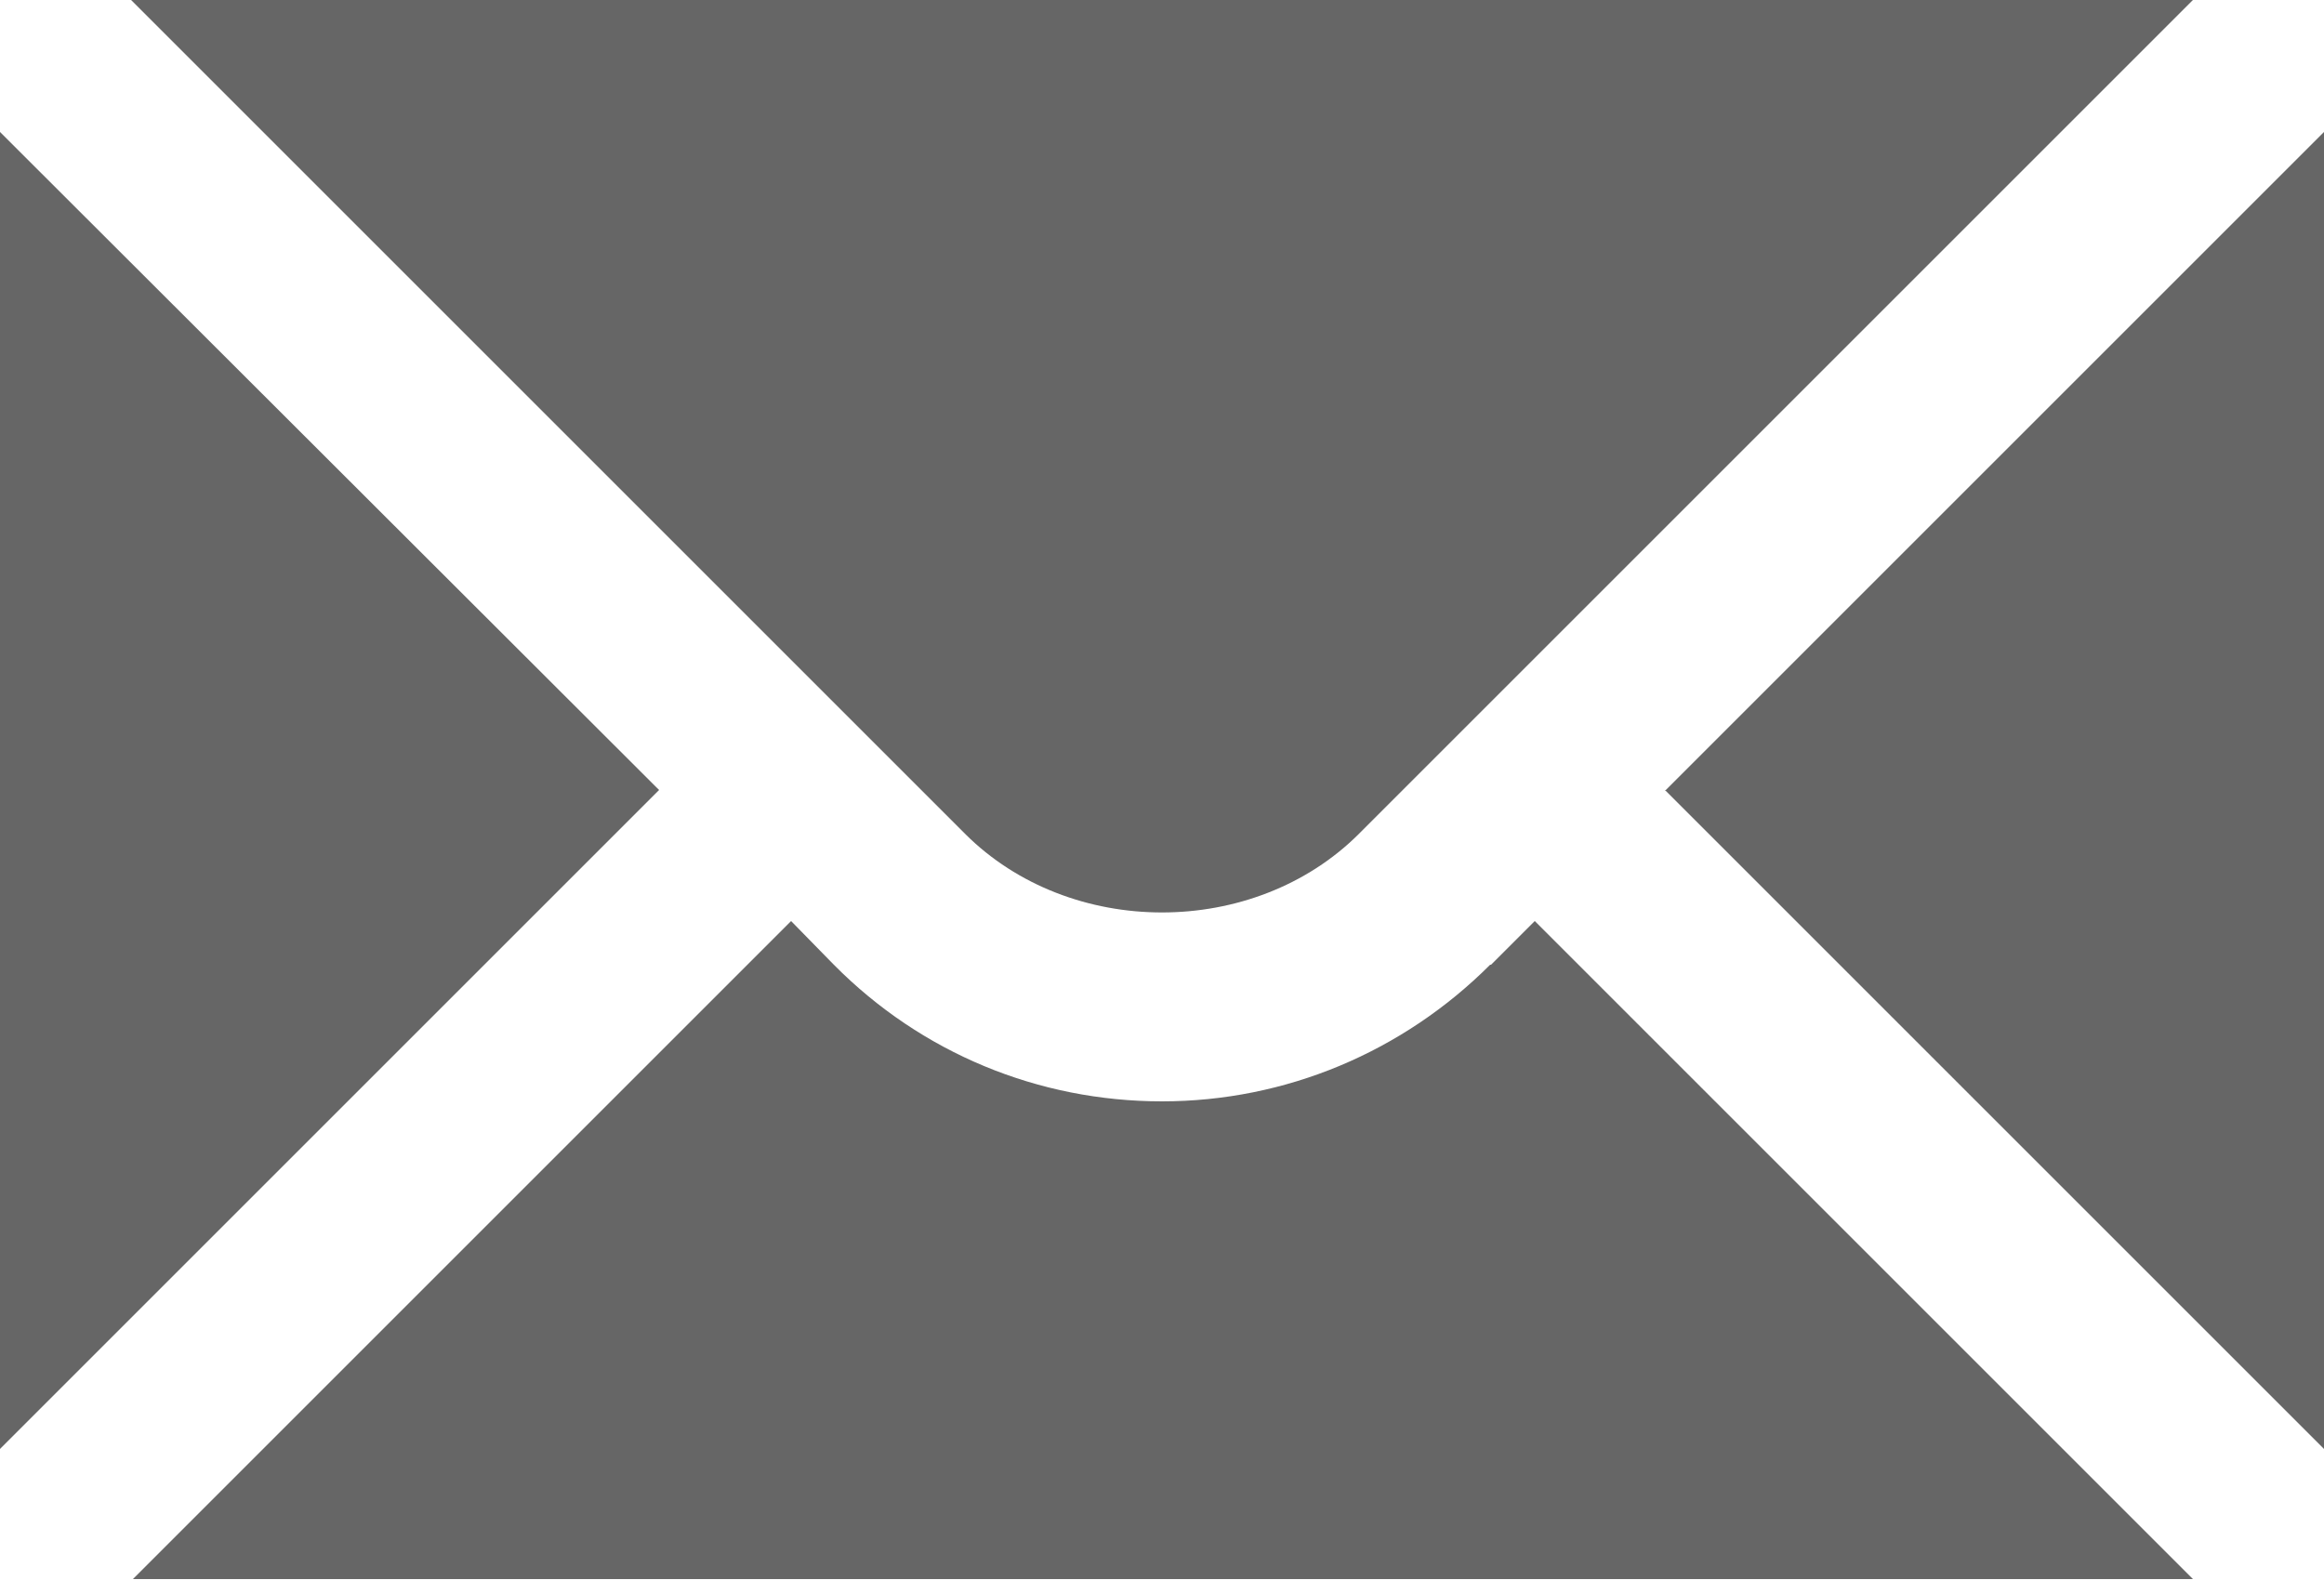 <?xml version="1.0" encoding="UTF-8"?>
<svg xmlns="http://www.w3.org/2000/svg" xmlns:xlink="http://www.w3.org/1999/xlink" viewBox="0 0 25 17">
  <defs>
    <clipPath id="clippath">
      <rect width="25" height="17" style="fill: none; stroke-width: 0px;"/>
    </clipPath>
  </defs>
  <g style="clip-path: url(#clippath); fill: #666666">
    <path d="m0,1.42v14.17l7.09-7.09L0,1.42ZM1.41,0l8.97,8.97c1.13,1.13,3.11,1.13,4.24,0L23.59,0H1.41Z" style="stroke-width: 0px;"/>
    <path d="m16.03,10.38c-.94.94-2.2,1.47-3.53,1.47s-2.59-.52-3.53-1.47l-.46-.47-7.08,7.08h22.16l-7.08-7.08-.47.47Zm1.88-1.88l7.09,7.09V1.42l-7.09,7.09Z" style="stroke-width: 0px;"/>
  </g>
</svg>